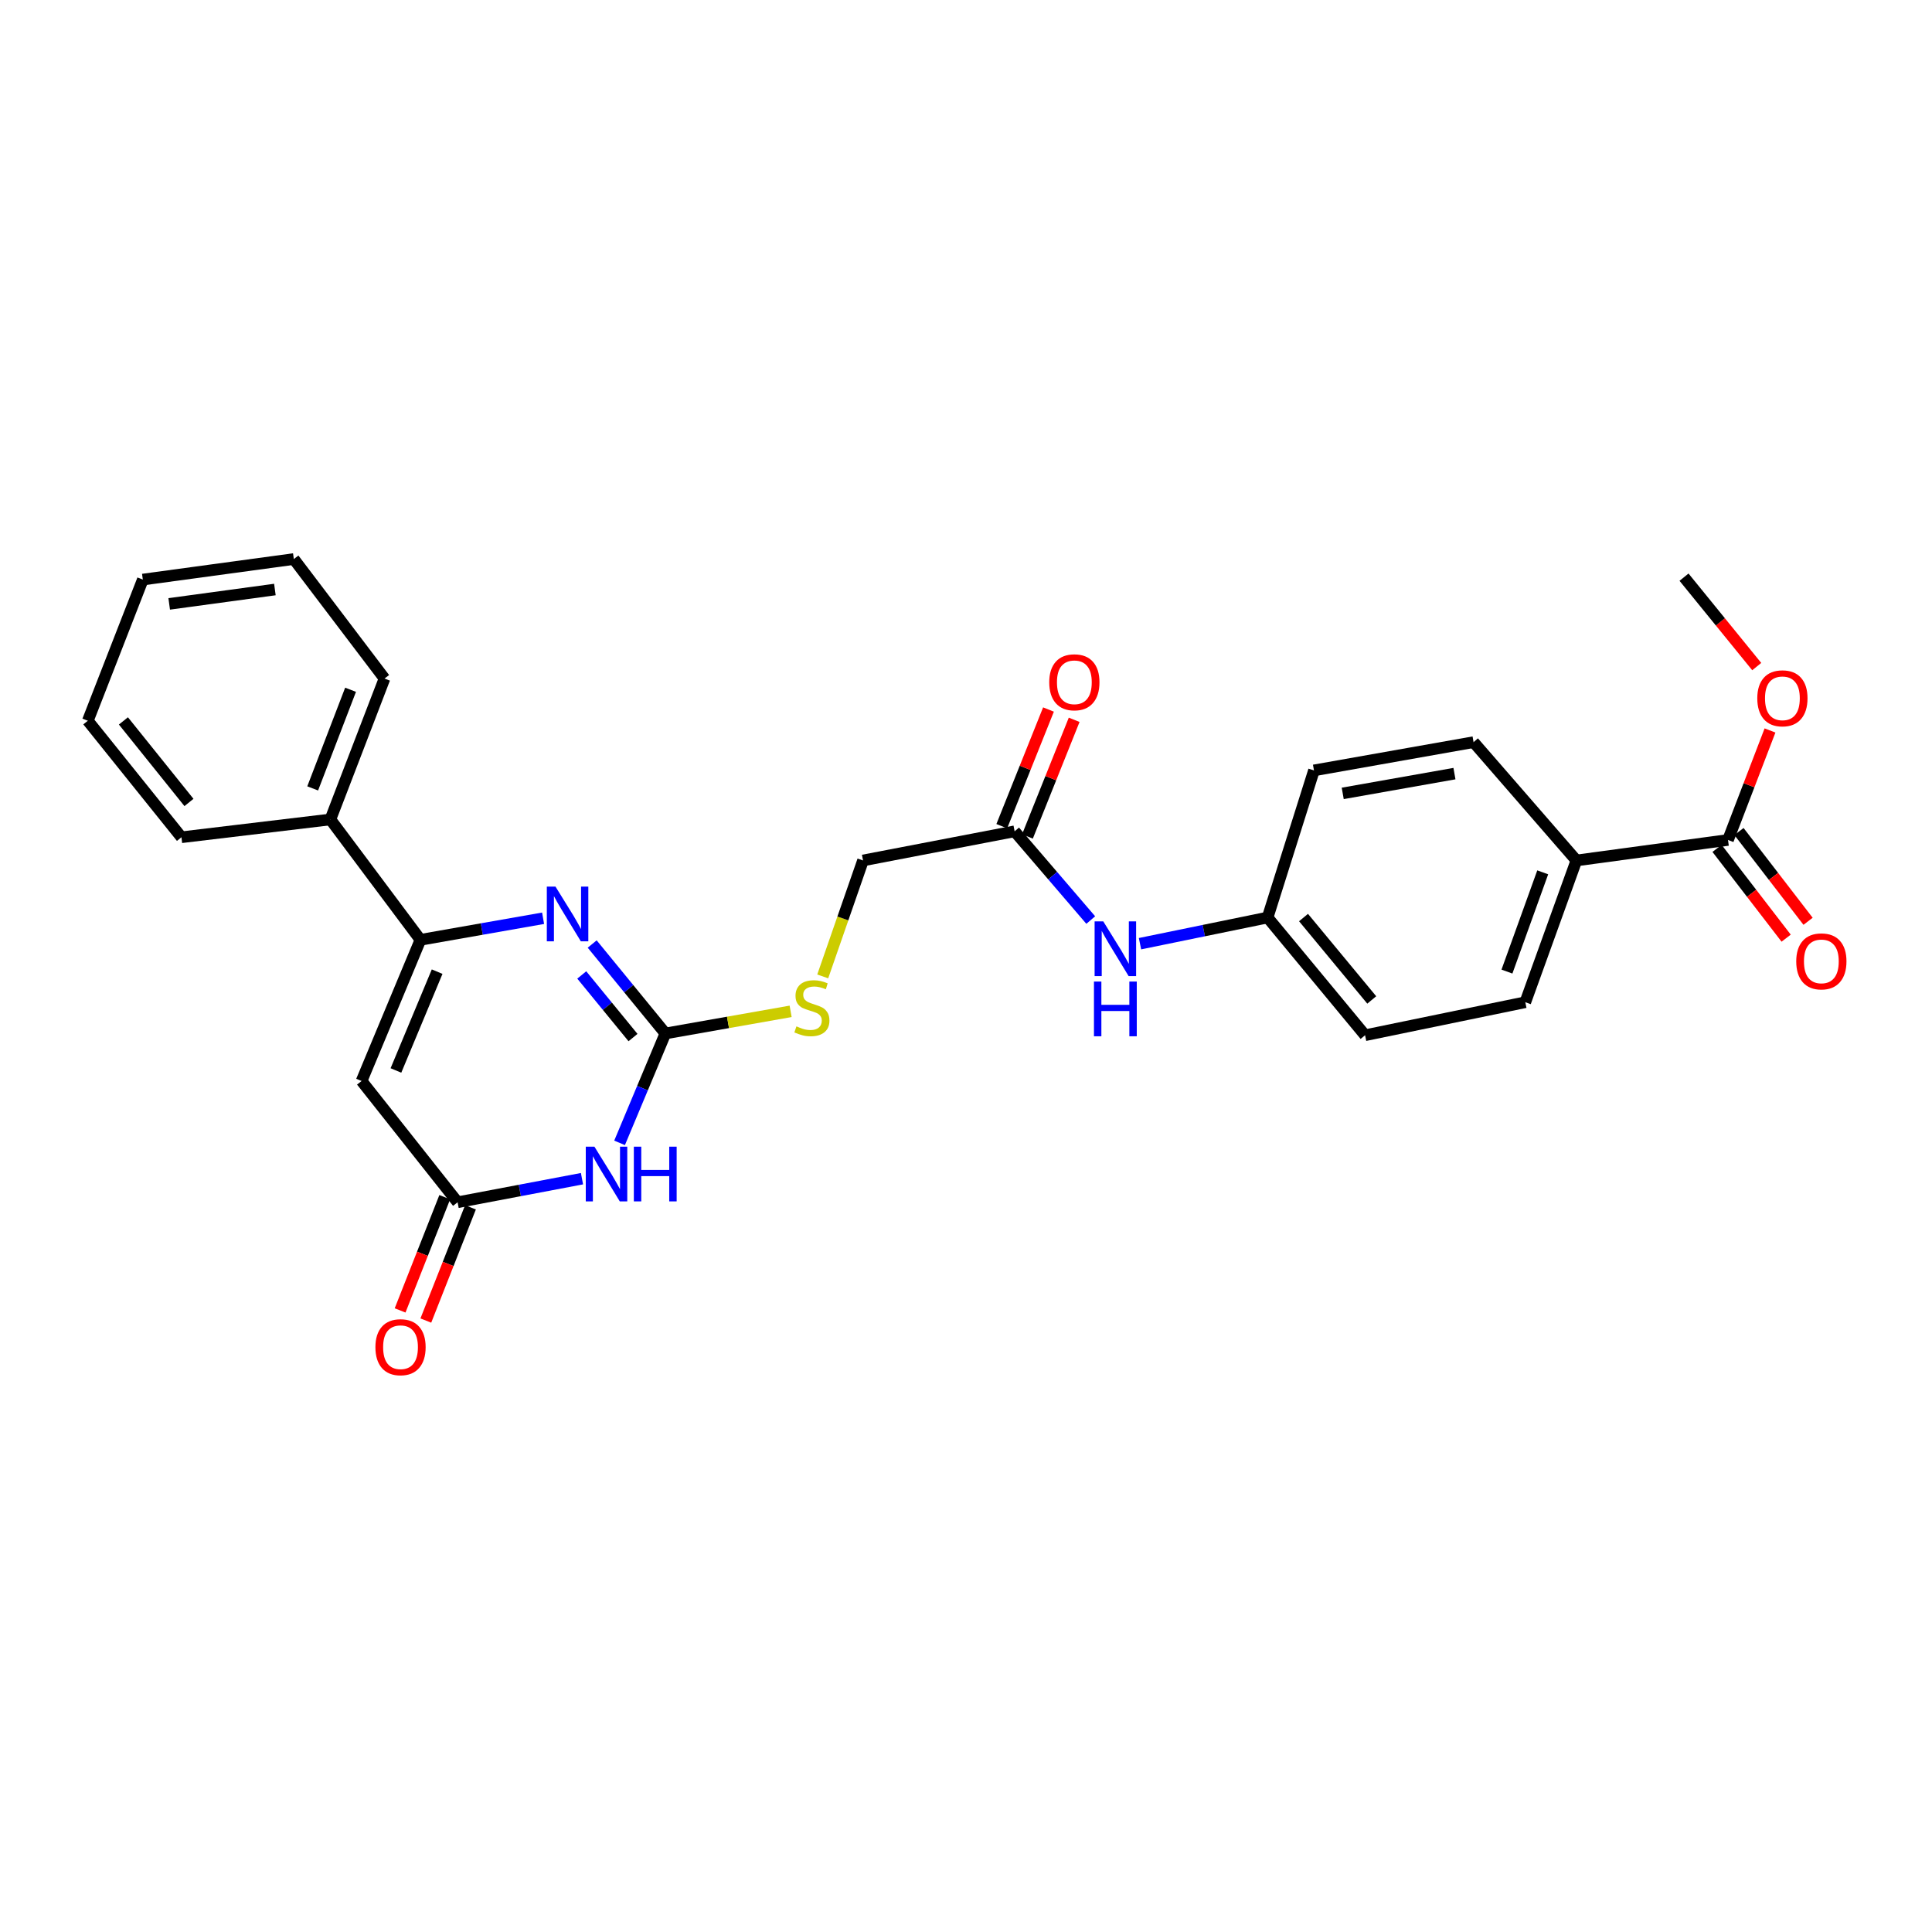 <?xml version='1.0' encoding='iso-8859-1'?>
<svg version='1.1' baseProfile='full'
              xmlns='http://www.w3.org/2000/svg'
                      xmlns:rdkit='http://www.rdkit.org/xml'
                      xmlns:xlink='http://www.w3.org/1999/xlink'
                  xml:space='preserve'
width='1000px' height='1000px' viewBox='0 0 1000 1000'>
<!-- END OF HEADER -->
<rect style='opacity:1.0;fill:#FFFFFF;stroke:none' width='1000' height='1000' x='0' y='0'> </rect>
<path class='bond-0' d='M 306.513,488.624 L 325.458,511.771' style='fill:none;fill-rule:evenodd;stroke:#0000FF;stroke-width:6px;stroke-linecap:butt;stroke-linejoin:miter;stroke-opacity:1' />
<path class='bond-0' d='M 325.458,511.771 L 344.403,534.917' style='fill:none;fill-rule:evenodd;stroke:#000000;stroke-width:6px;stroke-linecap:butt;stroke-linejoin:miter;stroke-opacity:1' />
<path class='bond-0' d='M 301.119,504.635 L 314.38,520.837' style='fill:none;fill-rule:evenodd;stroke:#0000FF;stroke-width:6px;stroke-linecap:butt;stroke-linejoin:miter;stroke-opacity:1' />
<path class='bond-0' d='M 314.38,520.837 L 327.642,537.04' style='fill:none;fill-rule:evenodd;stroke:#000000;stroke-width:6px;stroke-linecap:butt;stroke-linejoin:miter;stroke-opacity:1' />
<path class='bond-2' d='M 281.102,475.289 L 249.36,480.871' style='fill:none;fill-rule:evenodd;stroke:#0000FF;stroke-width:6px;stroke-linecap:butt;stroke-linejoin:miter;stroke-opacity:1' />
<path class='bond-2' d='M 249.36,480.871 L 217.618,486.453' style='fill:none;fill-rule:evenodd;stroke:#000000;stroke-width:6px;stroke-linecap:butt;stroke-linejoin:miter;stroke-opacity:1' />
<path class='bond-1' d='M 344.403,534.917 L 332.547,563.232' style='fill:none;fill-rule:evenodd;stroke:#000000;stroke-width:6px;stroke-linecap:butt;stroke-linejoin:miter;stroke-opacity:1' />
<path class='bond-1' d='M 332.547,563.232 L 320.691,591.546' style='fill:none;fill-rule:evenodd;stroke:#0000FF;stroke-width:6px;stroke-linecap:butt;stroke-linejoin:miter;stroke-opacity:1' />
<path class='bond-7' d='M 344.403,534.917 L 376.816,529.193' style='fill:none;fill-rule:evenodd;stroke:#000000;stroke-width:6px;stroke-linecap:butt;stroke-linejoin:miter;stroke-opacity:1' />
<path class='bond-7' d='M 376.816,529.193 L 409.228,523.468' style='fill:none;fill-rule:evenodd;stroke:#CCCC00;stroke-width:6px;stroke-linecap:butt;stroke-linejoin:miter;stroke-opacity:1' />
<path class='bond-27' d='M 301.234,610.086 L 269.045,616.187' style='fill:none;fill-rule:evenodd;stroke:#0000FF;stroke-width:6px;stroke-linecap:butt;stroke-linejoin:miter;stroke-opacity:1' />
<path class='bond-27' d='M 269.045,616.187 L 236.856,622.288' style='fill:none;fill-rule:evenodd;stroke:#000000;stroke-width:6px;stroke-linecap:butt;stroke-linejoin:miter;stroke-opacity:1' />
<path class='bond-3' d='M 217.618,486.453 L 187.151,559.524' style='fill:none;fill-rule:evenodd;stroke:#000000;stroke-width:6px;stroke-linecap:butt;stroke-linejoin:miter;stroke-opacity:1' />
<path class='bond-3' d='M 226.261,502.922 L 204.934,554.072' style='fill:none;fill-rule:evenodd;stroke:#000000;stroke-width:6px;stroke-linecap:butt;stroke-linejoin:miter;stroke-opacity:1' />
<path class='bond-10' d='M 217.618,486.453 L 171.007,424.15' style='fill:none;fill-rule:evenodd;stroke:#000000;stroke-width:6px;stroke-linecap:butt;stroke-linejoin:miter;stroke-opacity:1' />
<path class='bond-4' d='M 187.151,559.524 L 236.856,622.288' style='fill:none;fill-rule:evenodd;stroke:#000000;stroke-width:6px;stroke-linecap:butt;stroke-linejoin:miter;stroke-opacity:1' />
<path class='bond-11' d='M 230.198,619.662 L 218.645,648.965' style='fill:none;fill-rule:evenodd;stroke:#000000;stroke-width:6px;stroke-linecap:butt;stroke-linejoin:miter;stroke-opacity:1' />
<path class='bond-11' d='M 218.645,648.965 L 207.092,678.268' style='fill:none;fill-rule:evenodd;stroke:#FF0000;stroke-width:6px;stroke-linecap:butt;stroke-linejoin:miter;stroke-opacity:1' />
<path class='bond-11' d='M 243.515,624.913 L 231.962,654.216' style='fill:none;fill-rule:evenodd;stroke:#000000;stroke-width:6px;stroke-linecap:butt;stroke-linejoin:miter;stroke-opacity:1' />
<path class='bond-11' d='M 231.962,654.216 L 220.41,683.519' style='fill:none;fill-rule:evenodd;stroke:#FF0000;stroke-width:6px;stroke-linecap:butt;stroke-linejoin:miter;stroke-opacity:1' />
<path class='bond-5' d='M 894.416,434.759 L 815.945,445.368' style='fill:none;fill-rule:evenodd;stroke:#000000;stroke-width:6px;stroke-linecap:butt;stroke-linejoin:miter;stroke-opacity:1' />
<path class='bond-12' d='M 888.744,439.125 L 906.627,462.357' style='fill:none;fill-rule:evenodd;stroke:#000000;stroke-width:6px;stroke-linecap:butt;stroke-linejoin:miter;stroke-opacity:1' />
<path class='bond-12' d='M 906.627,462.357 L 924.51,485.589' style='fill:none;fill-rule:evenodd;stroke:#FF0000;stroke-width:6px;stroke-linecap:butt;stroke-linejoin:miter;stroke-opacity:1' />
<path class='bond-12' d='M 900.087,430.393 L 917.971,453.625' style='fill:none;fill-rule:evenodd;stroke:#000000;stroke-width:6px;stroke-linecap:butt;stroke-linejoin:miter;stroke-opacity:1' />
<path class='bond-12' d='M 917.971,453.625 L 935.854,476.857' style='fill:none;fill-rule:evenodd;stroke:#FF0000;stroke-width:6px;stroke-linecap:butt;stroke-linejoin:miter;stroke-opacity:1' />
<path class='bond-18' d='M 894.416,434.759 L 905.284,406.423' style='fill:none;fill-rule:evenodd;stroke:#000000;stroke-width:6px;stroke-linecap:butt;stroke-linejoin:miter;stroke-opacity:1' />
<path class='bond-18' d='M 905.284,406.423 L 916.153,378.087' style='fill:none;fill-rule:evenodd;stroke:#FF0000;stroke-width:6px;stroke-linecap:butt;stroke-linejoin:miter;stroke-opacity:1' />
<path class='bond-6' d='M 525.164,430.289 L 446.701,445.368' style='fill:none;fill-rule:evenodd;stroke:#000000;stroke-width:6px;stroke-linecap:butt;stroke-linejoin:miter;stroke-opacity:1' />
<path class='bond-9' d='M 525.164,430.289 L 544.866,453.252' style='fill:none;fill-rule:evenodd;stroke:#000000;stroke-width:6px;stroke-linecap:butt;stroke-linejoin:miter;stroke-opacity:1' />
<path class='bond-9' d='M 544.866,453.252 L 564.569,476.215' style='fill:none;fill-rule:evenodd;stroke:#0000FF;stroke-width:6px;stroke-linecap:butt;stroke-linejoin:miter;stroke-opacity:1' />
<path class='bond-13' d='M 531.808,432.95 L 543.897,402.759' style='fill:none;fill-rule:evenodd;stroke:#000000;stroke-width:6px;stroke-linecap:butt;stroke-linejoin:miter;stroke-opacity:1' />
<path class='bond-13' d='M 543.897,402.759 L 555.986,372.567' style='fill:none;fill-rule:evenodd;stroke:#FF0000;stroke-width:6px;stroke-linecap:butt;stroke-linejoin:miter;stroke-opacity:1' />
<path class='bond-13' d='M 518.519,427.629 L 530.608,397.437' style='fill:none;fill-rule:evenodd;stroke:#000000;stroke-width:6px;stroke-linecap:butt;stroke-linejoin:miter;stroke-opacity:1' />
<path class='bond-13' d='M 530.608,397.437 L 542.697,367.246' style='fill:none;fill-rule:evenodd;stroke:#FF0000;stroke-width:6px;stroke-linecap:butt;stroke-linejoin:miter;stroke-opacity:1' />
<path class='bond-16' d='M 425.841,505.389 L 436.271,475.379' style='fill:none;fill-rule:evenodd;stroke:#CCCC00;stroke-width:6px;stroke-linecap:butt;stroke-linejoin:miter;stroke-opacity:1' />
<path class='bond-16' d='M 436.271,475.379 L 446.701,445.368' style='fill:none;fill-rule:evenodd;stroke:#000000;stroke-width:6px;stroke-linecap:butt;stroke-linejoin:miter;stroke-opacity:1' />
<path class='bond-8' d='M 815.945,445.368 L 789.493,518.749' style='fill:none;fill-rule:evenodd;stroke:#000000;stroke-width:6px;stroke-linecap:butt;stroke-linejoin:miter;stroke-opacity:1' />
<path class='bond-8' d='M 798.51,451.521 L 779.994,502.888' style='fill:none;fill-rule:evenodd;stroke:#000000;stroke-width:6px;stroke-linecap:butt;stroke-linejoin:miter;stroke-opacity:1' />
<path class='bond-29' d='M 815.945,445.368 L 762.716,384.131' style='fill:none;fill-rule:evenodd;stroke:#000000;stroke-width:6px;stroke-linecap:butt;stroke-linejoin:miter;stroke-opacity:1' />
<path class='bond-17' d='M 590.062,488.451 L 623.085,481.682' style='fill:none;fill-rule:evenodd;stroke:#0000FF;stroke-width:6px;stroke-linecap:butt;stroke-linejoin:miter;stroke-opacity:1' />
<path class='bond-17' d='M 623.085,481.682 L 656.108,474.913' style='fill:none;fill-rule:evenodd;stroke:#000000;stroke-width:6px;stroke-linecap:butt;stroke-linejoin:miter;stroke-opacity:1' />
<path class='bond-21' d='M 171.007,424.15 L 199.017,351.214' style='fill:none;fill-rule:evenodd;stroke:#000000;stroke-width:6px;stroke-linecap:butt;stroke-linejoin:miter;stroke-opacity:1' />
<path class='bond-21' d='M 161.844,408.077 L 181.451,357.022' style='fill:none;fill-rule:evenodd;stroke:#000000;stroke-width:6px;stroke-linecap:butt;stroke-linejoin:miter;stroke-opacity:1' />
<path class='bond-22' d='M 171.007,424.15 L 93.919,433.367' style='fill:none;fill-rule:evenodd;stroke:#000000;stroke-width:6px;stroke-linecap:butt;stroke-linejoin:miter;stroke-opacity:1' />
<path class='bond-14' d='M 762.716,384.131 L 680.11,398.756' style='fill:none;fill-rule:evenodd;stroke:#000000;stroke-width:6px;stroke-linecap:butt;stroke-linejoin:miter;stroke-opacity:1' />
<path class='bond-14' d='M 752.821,400.421 L 694.996,410.658' style='fill:none;fill-rule:evenodd;stroke:#000000;stroke-width:6px;stroke-linecap:butt;stroke-linejoin:miter;stroke-opacity:1' />
<path class='bond-15' d='M 789.493,518.749 L 706.561,535.84' style='fill:none;fill-rule:evenodd;stroke:#000000;stroke-width:6px;stroke-linecap:butt;stroke-linejoin:miter;stroke-opacity:1' />
<path class='bond-19' d='M 656.108,474.913 L 680.11,398.756' style='fill:none;fill-rule:evenodd;stroke:#000000;stroke-width:6px;stroke-linecap:butt;stroke-linejoin:miter;stroke-opacity:1' />
<path class='bond-20' d='M 656.108,474.913 L 706.561,535.84' style='fill:none;fill-rule:evenodd;stroke:#000000;stroke-width:6px;stroke-linecap:butt;stroke-linejoin:miter;stroke-opacity:1' />
<path class='bond-20' d='M 674.701,474.922 L 710.018,517.571' style='fill:none;fill-rule:evenodd;stroke:#000000;stroke-width:6px;stroke-linecap:butt;stroke-linejoin:miter;stroke-opacity:1' />
<path class='bond-23' d='M 909.283,345.024 L 890.465,321.882' style='fill:none;fill-rule:evenodd;stroke:#FF0000;stroke-width:6px;stroke-linecap:butt;stroke-linejoin:miter;stroke-opacity:1' />
<path class='bond-23' d='M 890.465,321.882 L 871.646,298.741' style='fill:none;fill-rule:evenodd;stroke:#000000;stroke-width:6px;stroke-linecap:butt;stroke-linejoin:miter;stroke-opacity:1' />
<path class='bond-25' d='M 199.017,351.214 L 152.079,289.357' style='fill:none;fill-rule:evenodd;stroke:#000000;stroke-width:6px;stroke-linecap:butt;stroke-linejoin:miter;stroke-opacity:1' />
<path class='bond-24' d='M 93.919,433.367 L 45.455,373.061' style='fill:none;fill-rule:evenodd;stroke:#000000;stroke-width:6px;stroke-linecap:butt;stroke-linejoin:miter;stroke-opacity:1' />
<path class='bond-24' d='M 97.808,415.354 L 63.883,373.139' style='fill:none;fill-rule:evenodd;stroke:#000000;stroke-width:6px;stroke-linecap:butt;stroke-linejoin:miter;stroke-opacity:1' />
<path class='bond-26' d='M 45.455,373.061 L 73.926,299.982' style='fill:none;fill-rule:evenodd;stroke:#000000;stroke-width:6px;stroke-linecap:butt;stroke-linejoin:miter;stroke-opacity:1' />
<path class='bond-28' d='M 152.079,289.357 L 73.926,299.982' style='fill:none;fill-rule:evenodd;stroke:#000000;stroke-width:6px;stroke-linecap:butt;stroke-linejoin:miter;stroke-opacity:1' />
<path class='bond-28' d='M 142.284,305.135 L 87.577,312.573' style='fill:none;fill-rule:evenodd;stroke:#000000;stroke-width:6px;stroke-linecap:butt;stroke-linejoin:miter;stroke-opacity:1' />
<path  class='atom-0' d='M 287.515 458.9
L 296.795 473.9
Q 297.715 475.38, 299.195 478.06
Q 300.675 480.74, 300.755 480.9
L 300.755 458.9
L 304.515 458.9
L 304.515 487.22
L 300.635 487.22
L 290.675 470.82
Q 289.515 468.9, 288.275 466.7
Q 287.075 464.5, 286.715 463.82
L 286.715 487.22
L 283.035 487.22
L 283.035 458.9
L 287.515 458.9
' fill='#0000FF'/>
<path  class='atom-2' d='M 307.676 593.518
L 316.956 608.518
Q 317.876 609.998, 319.356 612.678
Q 320.836 615.358, 320.916 615.518
L 320.916 593.518
L 324.676 593.518
L 324.676 621.838
L 320.796 621.838
L 310.836 605.438
Q 309.676 603.518, 308.436 601.318
Q 307.236 599.118, 306.876 598.438
L 306.876 621.838
L 303.196 621.838
L 303.196 593.518
L 307.676 593.518
' fill='#0000FF'/>
<path  class='atom-2' d='M 328.076 593.518
L 331.916 593.518
L 331.916 605.558
L 346.396 605.558
L 346.396 593.518
L 350.236 593.518
L 350.236 621.838
L 346.396 621.838
L 346.396 608.758
L 331.916 608.758
L 331.916 621.838
L 328.076 621.838
L 328.076 593.518
' fill='#0000FF'/>
<path  class='atom-8' d='M 412.234 531.245
Q 412.554 531.365, 413.874 531.925
Q 415.194 532.485, 416.634 532.845
Q 418.114 533.165, 419.554 533.165
Q 422.234 533.165, 423.794 531.885
Q 425.354 530.565, 425.354 528.285
Q 425.354 526.725, 424.554 525.765
Q 423.794 524.805, 422.594 524.285
Q 421.394 523.765, 419.394 523.165
Q 416.874 522.405, 415.354 521.685
Q 413.874 520.965, 412.794 519.445
Q 411.754 517.925, 411.754 515.365
Q 411.754 511.805, 414.154 509.605
Q 416.594 507.405, 421.394 507.405
Q 424.674 507.405, 428.394 508.965
L 427.474 512.045
Q 424.074 510.645, 421.514 510.645
Q 418.754 510.645, 417.234 511.805
Q 415.714 512.925, 415.754 514.885
Q 415.754 516.405, 416.514 517.325
Q 417.314 518.245, 418.434 518.765
Q 419.594 519.285, 421.514 519.885
Q 424.074 520.685, 425.594 521.485
Q 427.114 522.285, 428.194 523.925
Q 429.314 525.525, 429.314 528.285
Q 429.314 532.205, 426.674 534.325
Q 424.074 536.405, 419.714 536.405
Q 417.194 536.405, 415.274 535.845
Q 413.394 535.325, 411.154 534.405
L 412.234 531.245
' fill='#CCCC00'/>
<path  class='atom-10' d='M 571.051 476.905
L 580.331 491.905
Q 581.251 493.385, 582.731 496.065
Q 584.211 498.745, 584.291 498.905
L 584.291 476.905
L 588.051 476.905
L 588.051 505.225
L 584.171 505.225
L 574.211 488.825
Q 573.051 486.905, 571.811 484.705
Q 570.611 482.505, 570.251 481.825
L 570.251 505.225
L 566.571 505.225
L 566.571 476.905
L 571.051 476.905
' fill='#0000FF'/>
<path  class='atom-10' d='M 566.231 508.057
L 570.071 508.057
L 570.071 520.097
L 584.551 520.097
L 584.551 508.057
L 588.391 508.057
L 588.391 536.377
L 584.551 536.377
L 584.551 523.297
L 570.071 523.297
L 570.071 536.377
L 566.231 536.377
L 566.231 508.057
' fill='#0000FF'/>
<path  class='atom-12' d='M 194.311 697.307
Q 194.311 690.507, 197.671 686.707
Q 201.031 682.907, 207.311 682.907
Q 213.591 682.907, 216.951 686.707
Q 220.311 690.507, 220.311 697.307
Q 220.311 704.187, 216.911 708.107
Q 213.511 711.987, 207.311 711.987
Q 201.071 711.987, 197.671 708.107
Q 194.311 704.227, 194.311 697.307
M 207.311 708.787
Q 211.631 708.787, 213.951 705.907
Q 216.311 702.987, 216.311 697.307
Q 216.311 691.747, 213.951 688.947
Q 211.631 686.107, 207.311 686.107
Q 202.991 686.107, 200.631 688.907
Q 198.311 691.707, 198.311 697.307
Q 198.311 703.027, 200.631 705.907
Q 202.991 708.787, 207.311 708.787
' fill='#FF0000'/>
<path  class='atom-13' d='M 929.729 497.603
Q 929.729 490.803, 933.089 487.003
Q 936.449 483.203, 942.729 483.203
Q 949.009 483.203, 952.369 487.003
Q 955.729 490.803, 955.729 497.603
Q 955.729 504.483, 952.329 508.403
Q 948.929 512.283, 942.729 512.283
Q 936.489 512.283, 933.089 508.403
Q 929.729 504.523, 929.729 497.603
M 942.729 509.083
Q 947.049 509.083, 949.369 506.203
Q 951.729 503.283, 951.729 497.603
Q 951.729 492.043, 949.369 489.243
Q 947.049 486.403, 942.729 486.403
Q 938.409 486.403, 936.049 489.203
Q 933.729 492.003, 933.729 497.603
Q 933.729 503.323, 936.049 506.203
Q 938.409 509.083, 942.729 509.083
' fill='#FF0000'/>
<path  class='atom-14' d='M 543.085 353.147
Q 543.085 346.347, 546.445 342.547
Q 549.805 338.747, 556.085 338.747
Q 562.365 338.747, 565.725 342.547
Q 569.085 346.347, 569.085 353.147
Q 569.085 360.027, 565.685 363.947
Q 562.285 367.827, 556.085 367.827
Q 549.845 367.827, 546.445 363.947
Q 543.085 360.067, 543.085 353.147
M 556.085 364.627
Q 560.405 364.627, 562.725 361.747
Q 565.085 358.827, 565.085 353.147
Q 565.085 347.587, 562.725 344.787
Q 560.405 341.947, 556.085 341.947
Q 551.765 341.947, 549.405 344.747
Q 547.085 347.547, 547.085 353.147
Q 547.085 358.867, 549.405 361.747
Q 551.765 364.627, 556.085 364.627
' fill='#FF0000'/>
<path  class='atom-19' d='M 909.569 361.442
Q 909.569 354.642, 912.929 350.842
Q 916.289 347.042, 922.569 347.042
Q 928.849 347.042, 932.209 350.842
Q 935.569 354.642, 935.569 361.442
Q 935.569 368.322, 932.169 372.242
Q 928.769 376.122, 922.569 376.122
Q 916.329 376.122, 912.929 372.242
Q 909.569 368.362, 909.569 361.442
M 922.569 372.922
Q 926.889 372.922, 929.209 370.042
Q 931.569 367.122, 931.569 361.442
Q 931.569 355.882, 929.209 353.082
Q 926.889 350.242, 922.569 350.242
Q 918.249 350.242, 915.889 353.042
Q 913.569 355.842, 913.569 361.442
Q 913.569 367.162, 915.889 370.042
Q 918.249 372.922, 922.569 372.922
' fill='#FF0000'/>
</svg>
